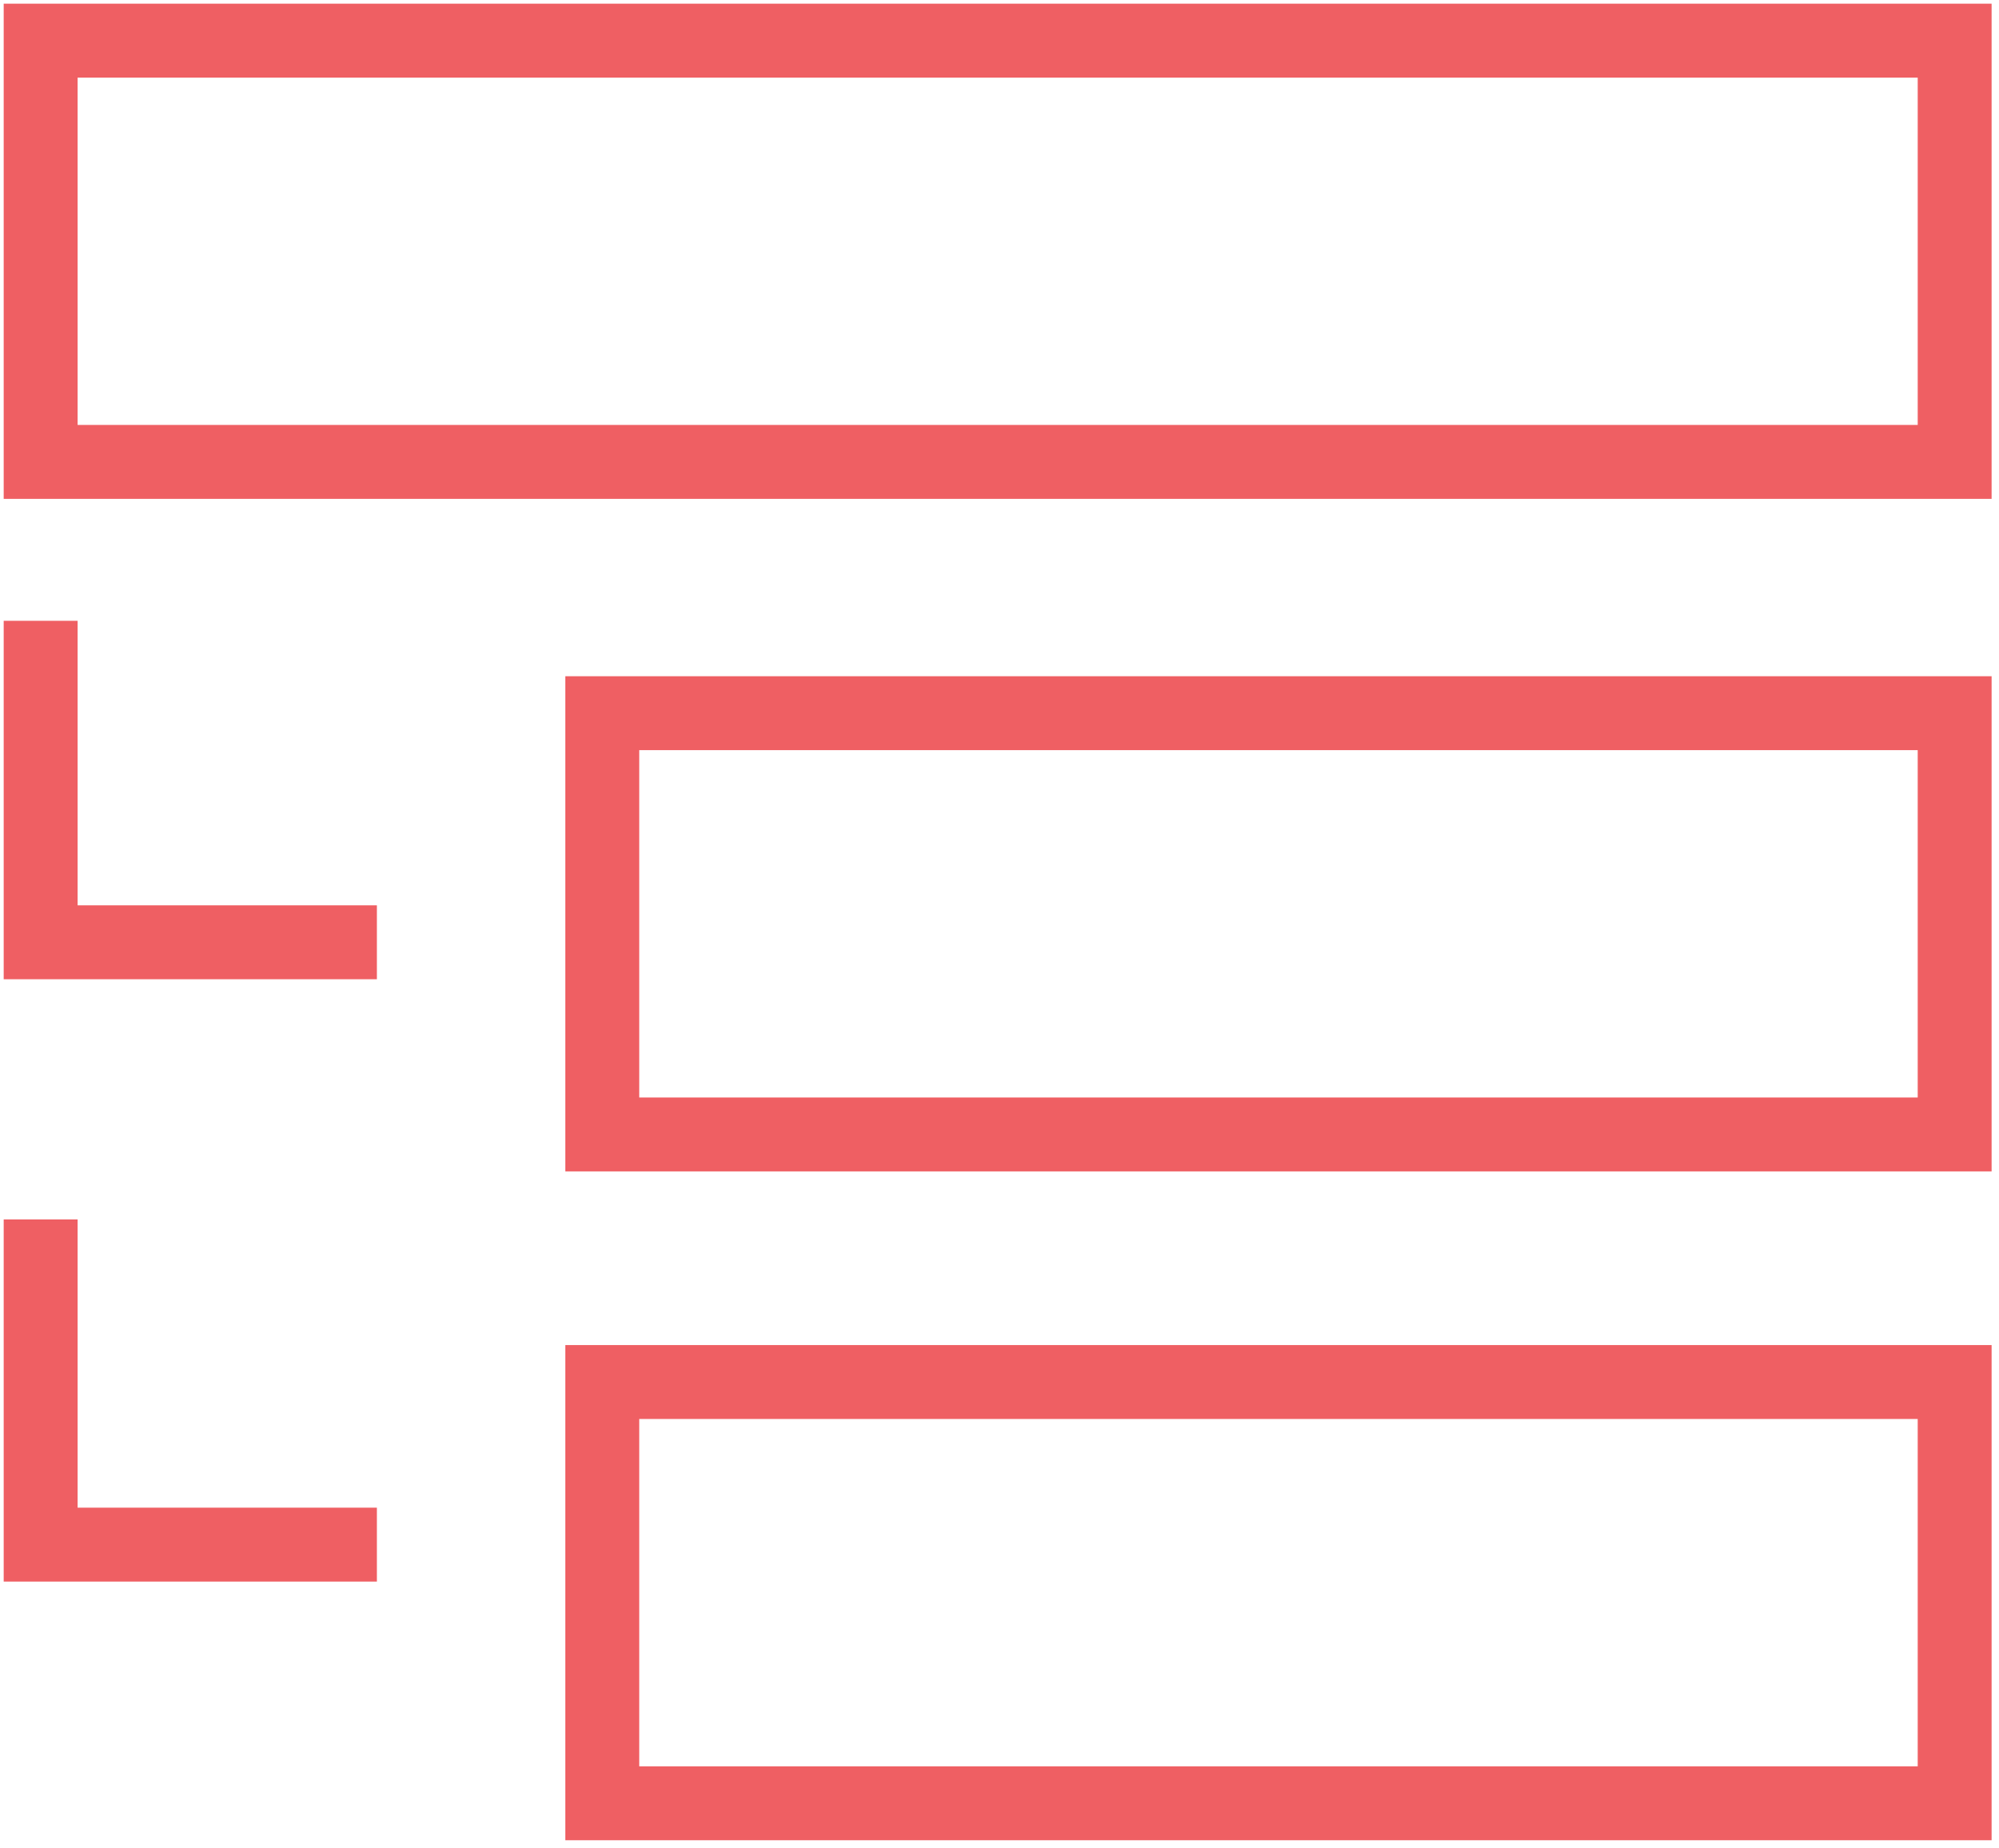 <?xml version="1.0" encoding="utf-8"?>
<!-- Generator: Adobe Illustrator 16.0.0, SVG Export Plug-In . SVG Version: 6.00 Build 0)  -->
<!DOCTYPE svg PUBLIC "-//W3C//DTD SVG 1.1//EN" "http://www.w3.org/Graphics/SVG/1.1/DTD/svg11.dtd">
<svg id="kyprkcokhv-Layer_1" class="fill-current inline-block" xmlns="http://www.w3.org/2000/svg" xmlns:xlink="http://www.w3.org/1999/xlink" version="1.1" x="0px" y="0px" viewBox="0 0 54.1 50" style="enable-background: new 0 0 54.1 50;" xml:space="preserve"><style type="text/css">.kyprkcokhv-st0{fill:#ef5f63}</style><g>
<path class="kyprkcokhv-st0" d="M0.1,0.1v13.4h53.8V0.1H0.1z M51.9,11.5H2.1V2.1h49.8C51.9,2.1,51.9,11.5,51.9,11.5z"></path>
<path class="kyprkcokhv-st0" d="M15.3,31.7h38.6V18.3H15.3V31.7z M17.3,20.3h34.6v9.4H17.3V20.3z"></path>
<path class="kyprkcokhv-st0" d="M15.3,49.8h38.6V36.4H15.3V49.8z M17.3,38.4h34.6v9.4H17.3V38.4z"></path>
<polygon class="kyprkcokhv-st0" points="2.1,16.8 0.1,16.8 0.1,26.5 10.2,26.5 10.2,24.5 2.1,24.5  "></polygon>
<polygon class="kyprkcokhv-st0" points="2.1,33 0.1,33 0.1,42.8 10.2,42.8 10.2,40.8 2.1,40.8  "></polygon>
</g>
</svg>